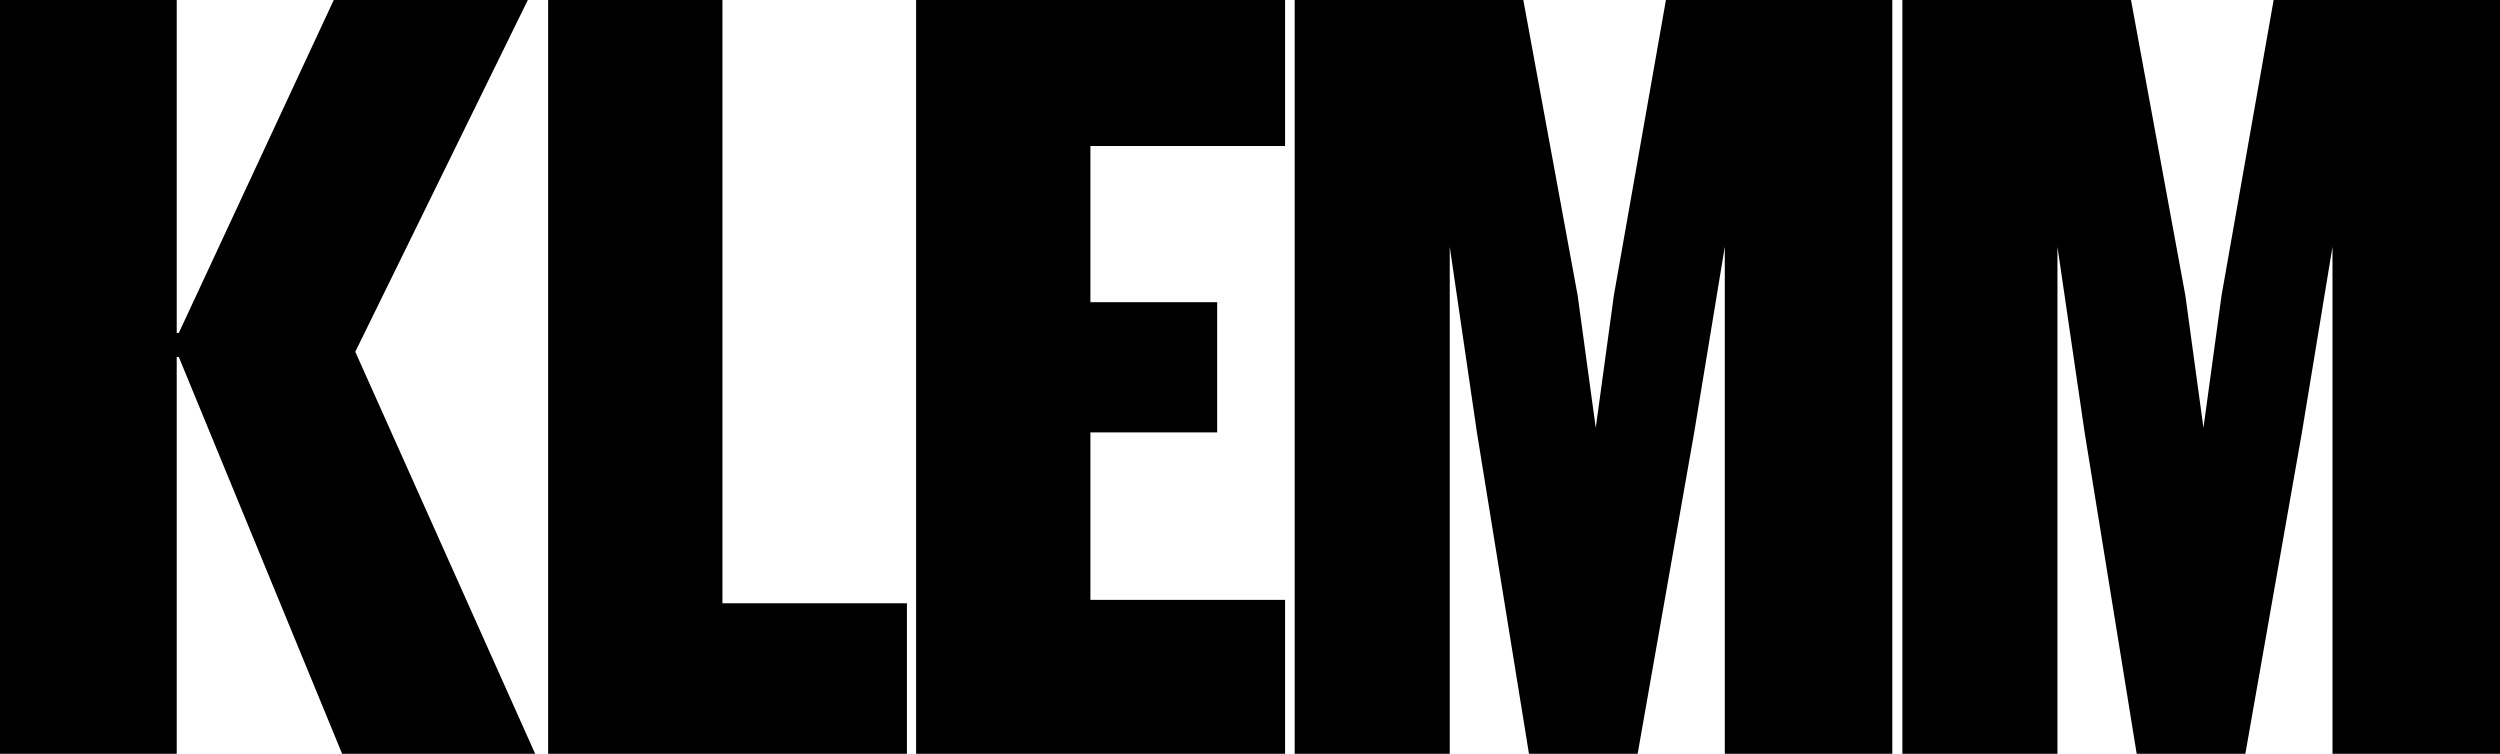 <?xml version="1.0" encoding="UTF-8"?>
<svg width="932.49pt" height="281.17pt" version="1.2" viewBox="0 0 932.49 281.17" xmlns="http://www.w3.org/2000/svg" xmlns:cc="http://creativecommons.org/ns#" xmlns:dc="http://purl.org/dc/elements/1.1/" xmlns:rdf="http://www.w3.org/1999/02/22-rdf-syntax-ns#" xmlns:xlink="http://www.w3.org/1999/xlink">
 <defs>
  <clipPath>
   <path d="m0.438 1h30.562v31h-30.562z"/>
  </clipPath>
  <clipPath id="clip8">
   <rect width="32" height="33"/>
  </clipPath>
  <g clip-path="url(#clip8)"></g>
  <clipPath>
   <path d="m0.125 1h30.875v31h-30.875z"/>
  </clipPath>
  <clipPath id="clip10">
   <rect width="32" height="33"/>
  </clipPath>
  <g clip-path="url(#clip10)"></g>
  <clipPath>
   <path d="m1 1h30.918v31h-30.918z"/>
  </clipPath>
  <clipPath id="clip12">
   <rect width="32" height="33"/>
  </clipPath>
  <g clip-path="url(#clip12)"></g>
 </defs>
 <g>
  <path d="m204.45 281.17v-281.17h65.016v225.02h68.812v56.152z"/>
  <path d="m341.7 281.17v-281.17h137.63v54.461h-72.613v58.262h47.285v48.551h-47.285v62.48h72.613v57.418z"/>
  <path d="m643.34 281.17v-189.14l-11.402 69.238-21.105 119.9h-40.531l-19.418-119.9-10.133-69.238v189.14h-57.84v-281.17h85.281l20.266 110.19 6.754 49.395 6.754-49.395 19.422-110.19h84.434v281.17z"/>
  <path d="m870.01 281.17v-189.14l-11.398 69.238-21.109 119.9h-40.527l-19.422-119.9-10.133-69.238v189.14h-57.84v-281.17h85.281l20.266 110.19 6.754 49.395 6.754-49.395 19.422-110.19h84.438v281.17z"/>
  <path d="m65.914 0v124.18h0.781l57.793-124.18h72.395l-64.363 131.21 67.098 149.96h-72l-60.922-148.01h-0.781v148.01h-65.914v-281.17z"/>
 </g>
</svg>
